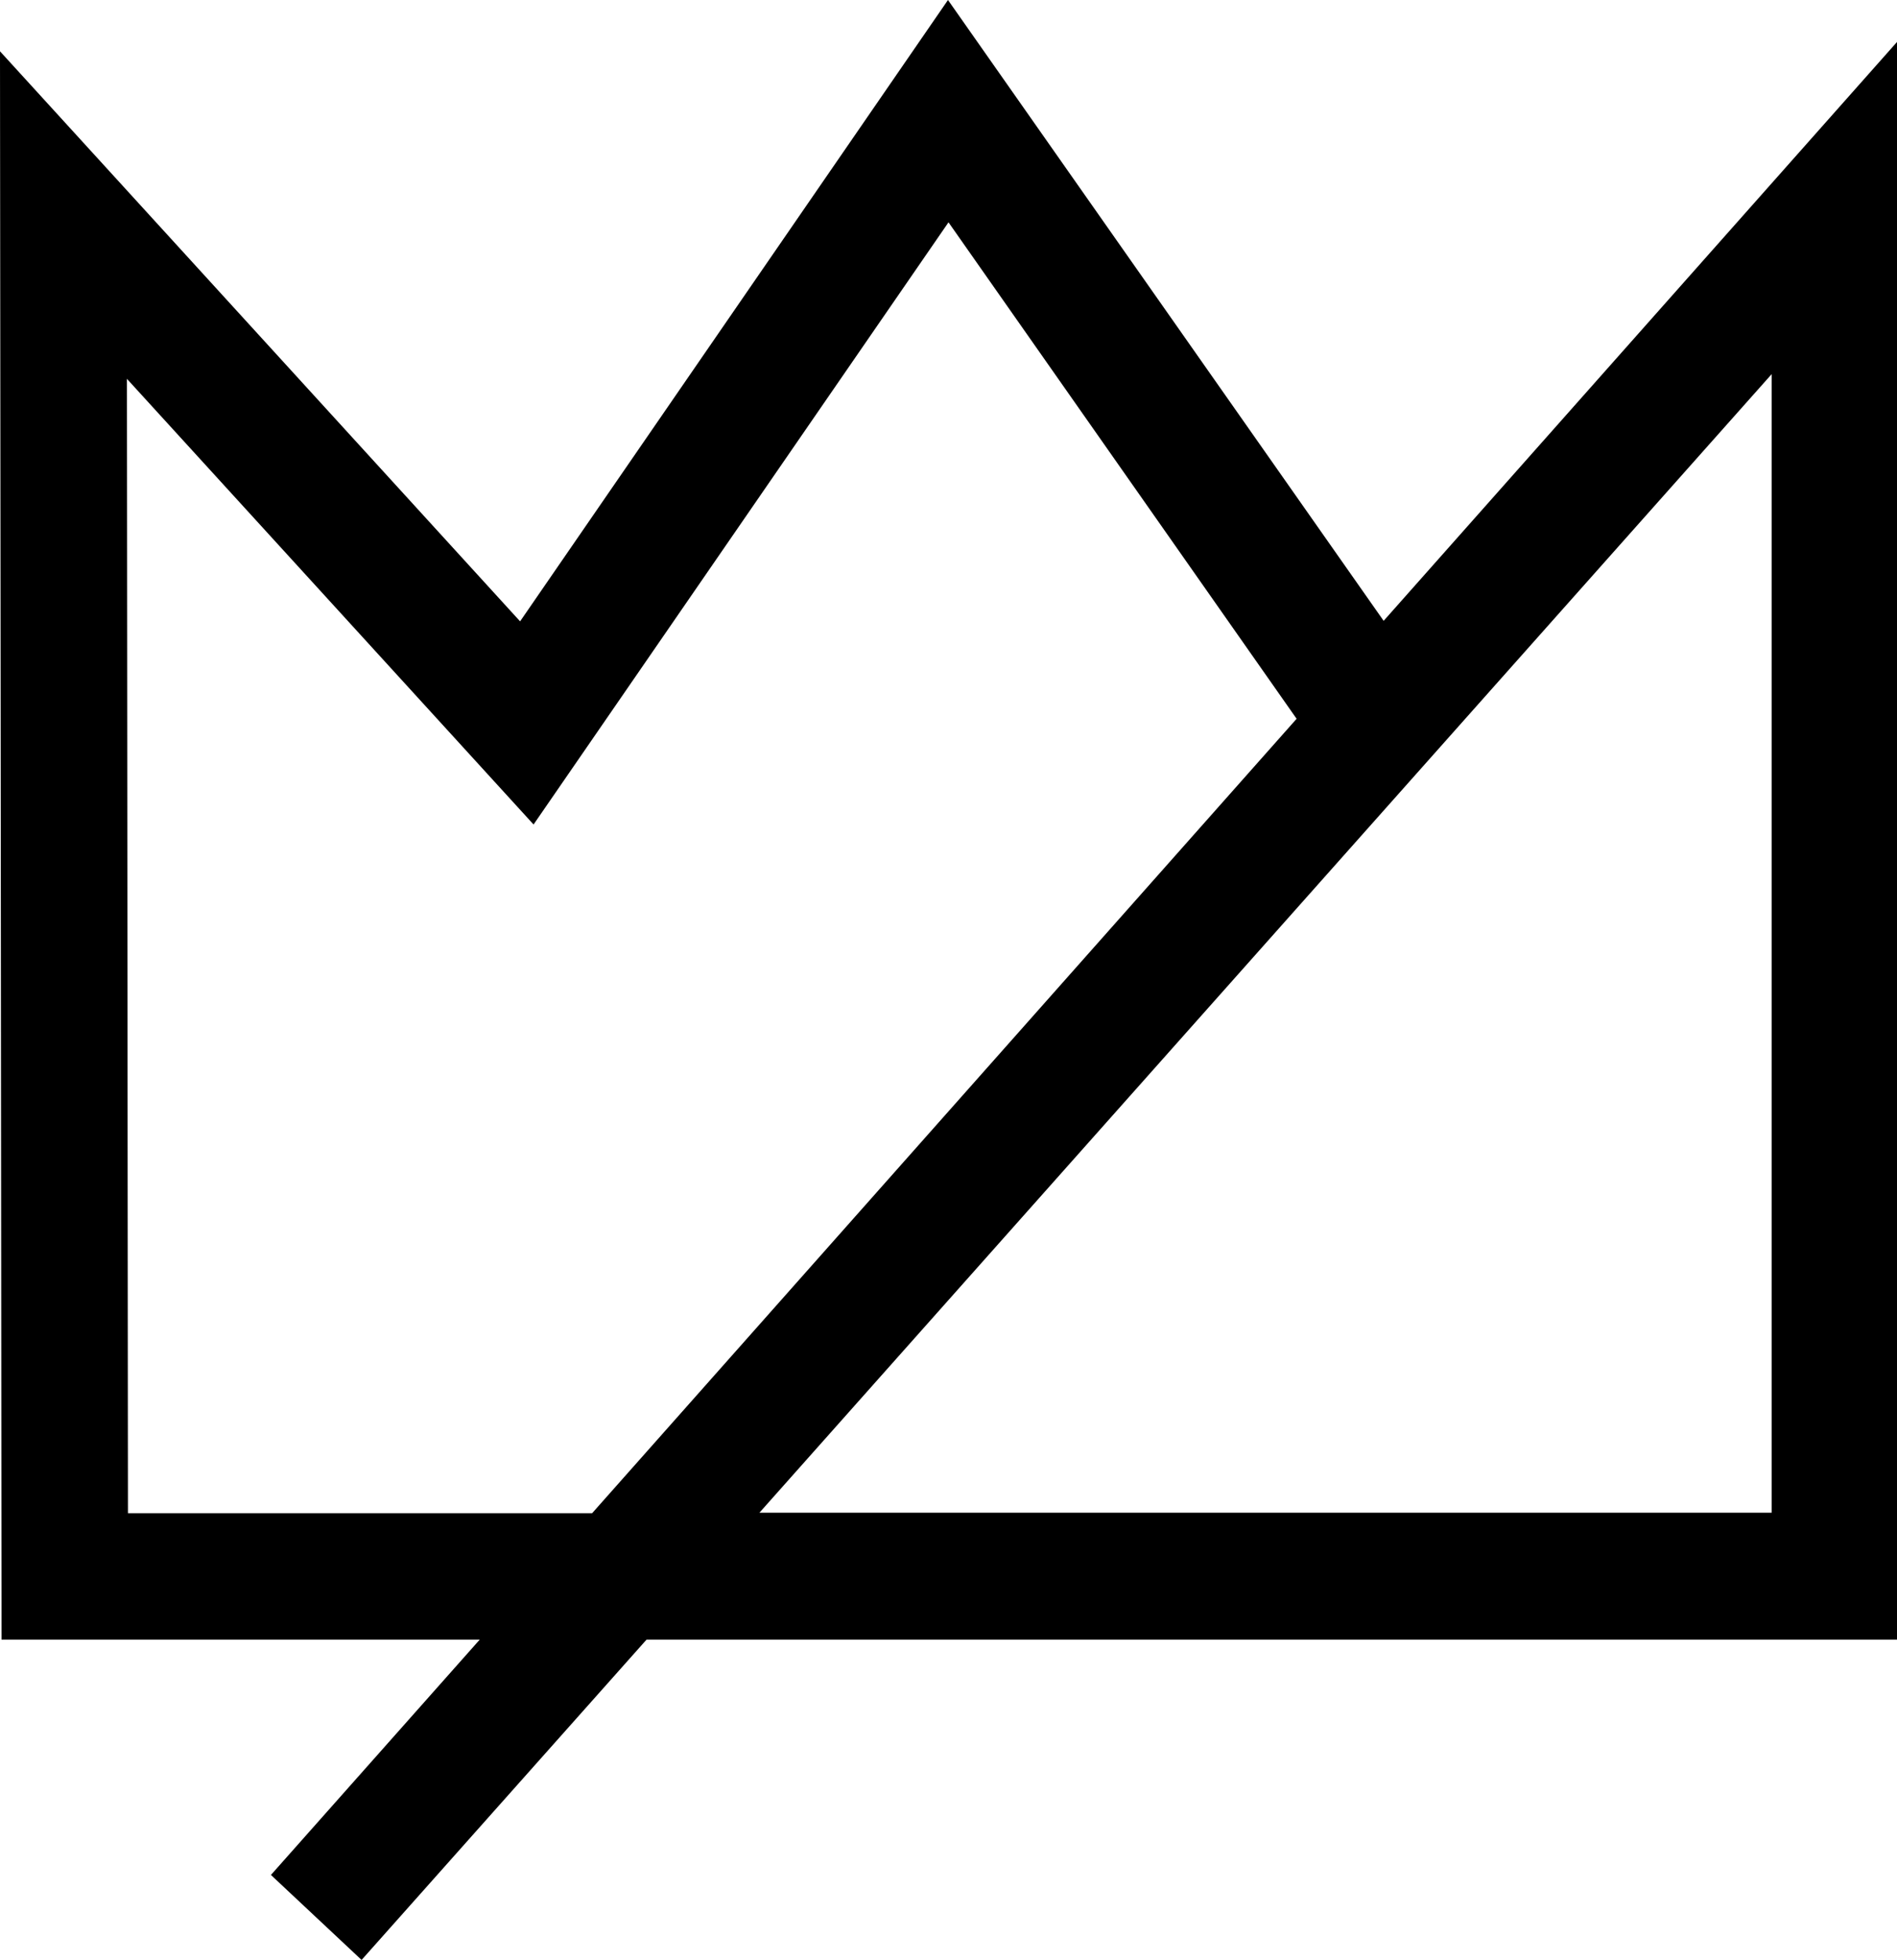 <svg viewBox="0 0 36.62 37.82" version="1.1" xmlns="http://www.w3.org/2000/svg" id="Layer_1">
  
  <path d="M18.3,0l-8.26,11.99L0,.99v.06l.03,30.59h9.23l-4.03,4.54,1.75,1.64,5.5-6.18h24.14V.81l-9.91,11.17L18.3,0ZM10.3,15.91l8.01-11.62,6.72,9.58-13.6,15.33H2.47l-.02-21.89M34.2,7.22v21.97H14.66l11.82-13.29h0s7.72-8.68,7.72-8.68Z"></path>
</svg>
